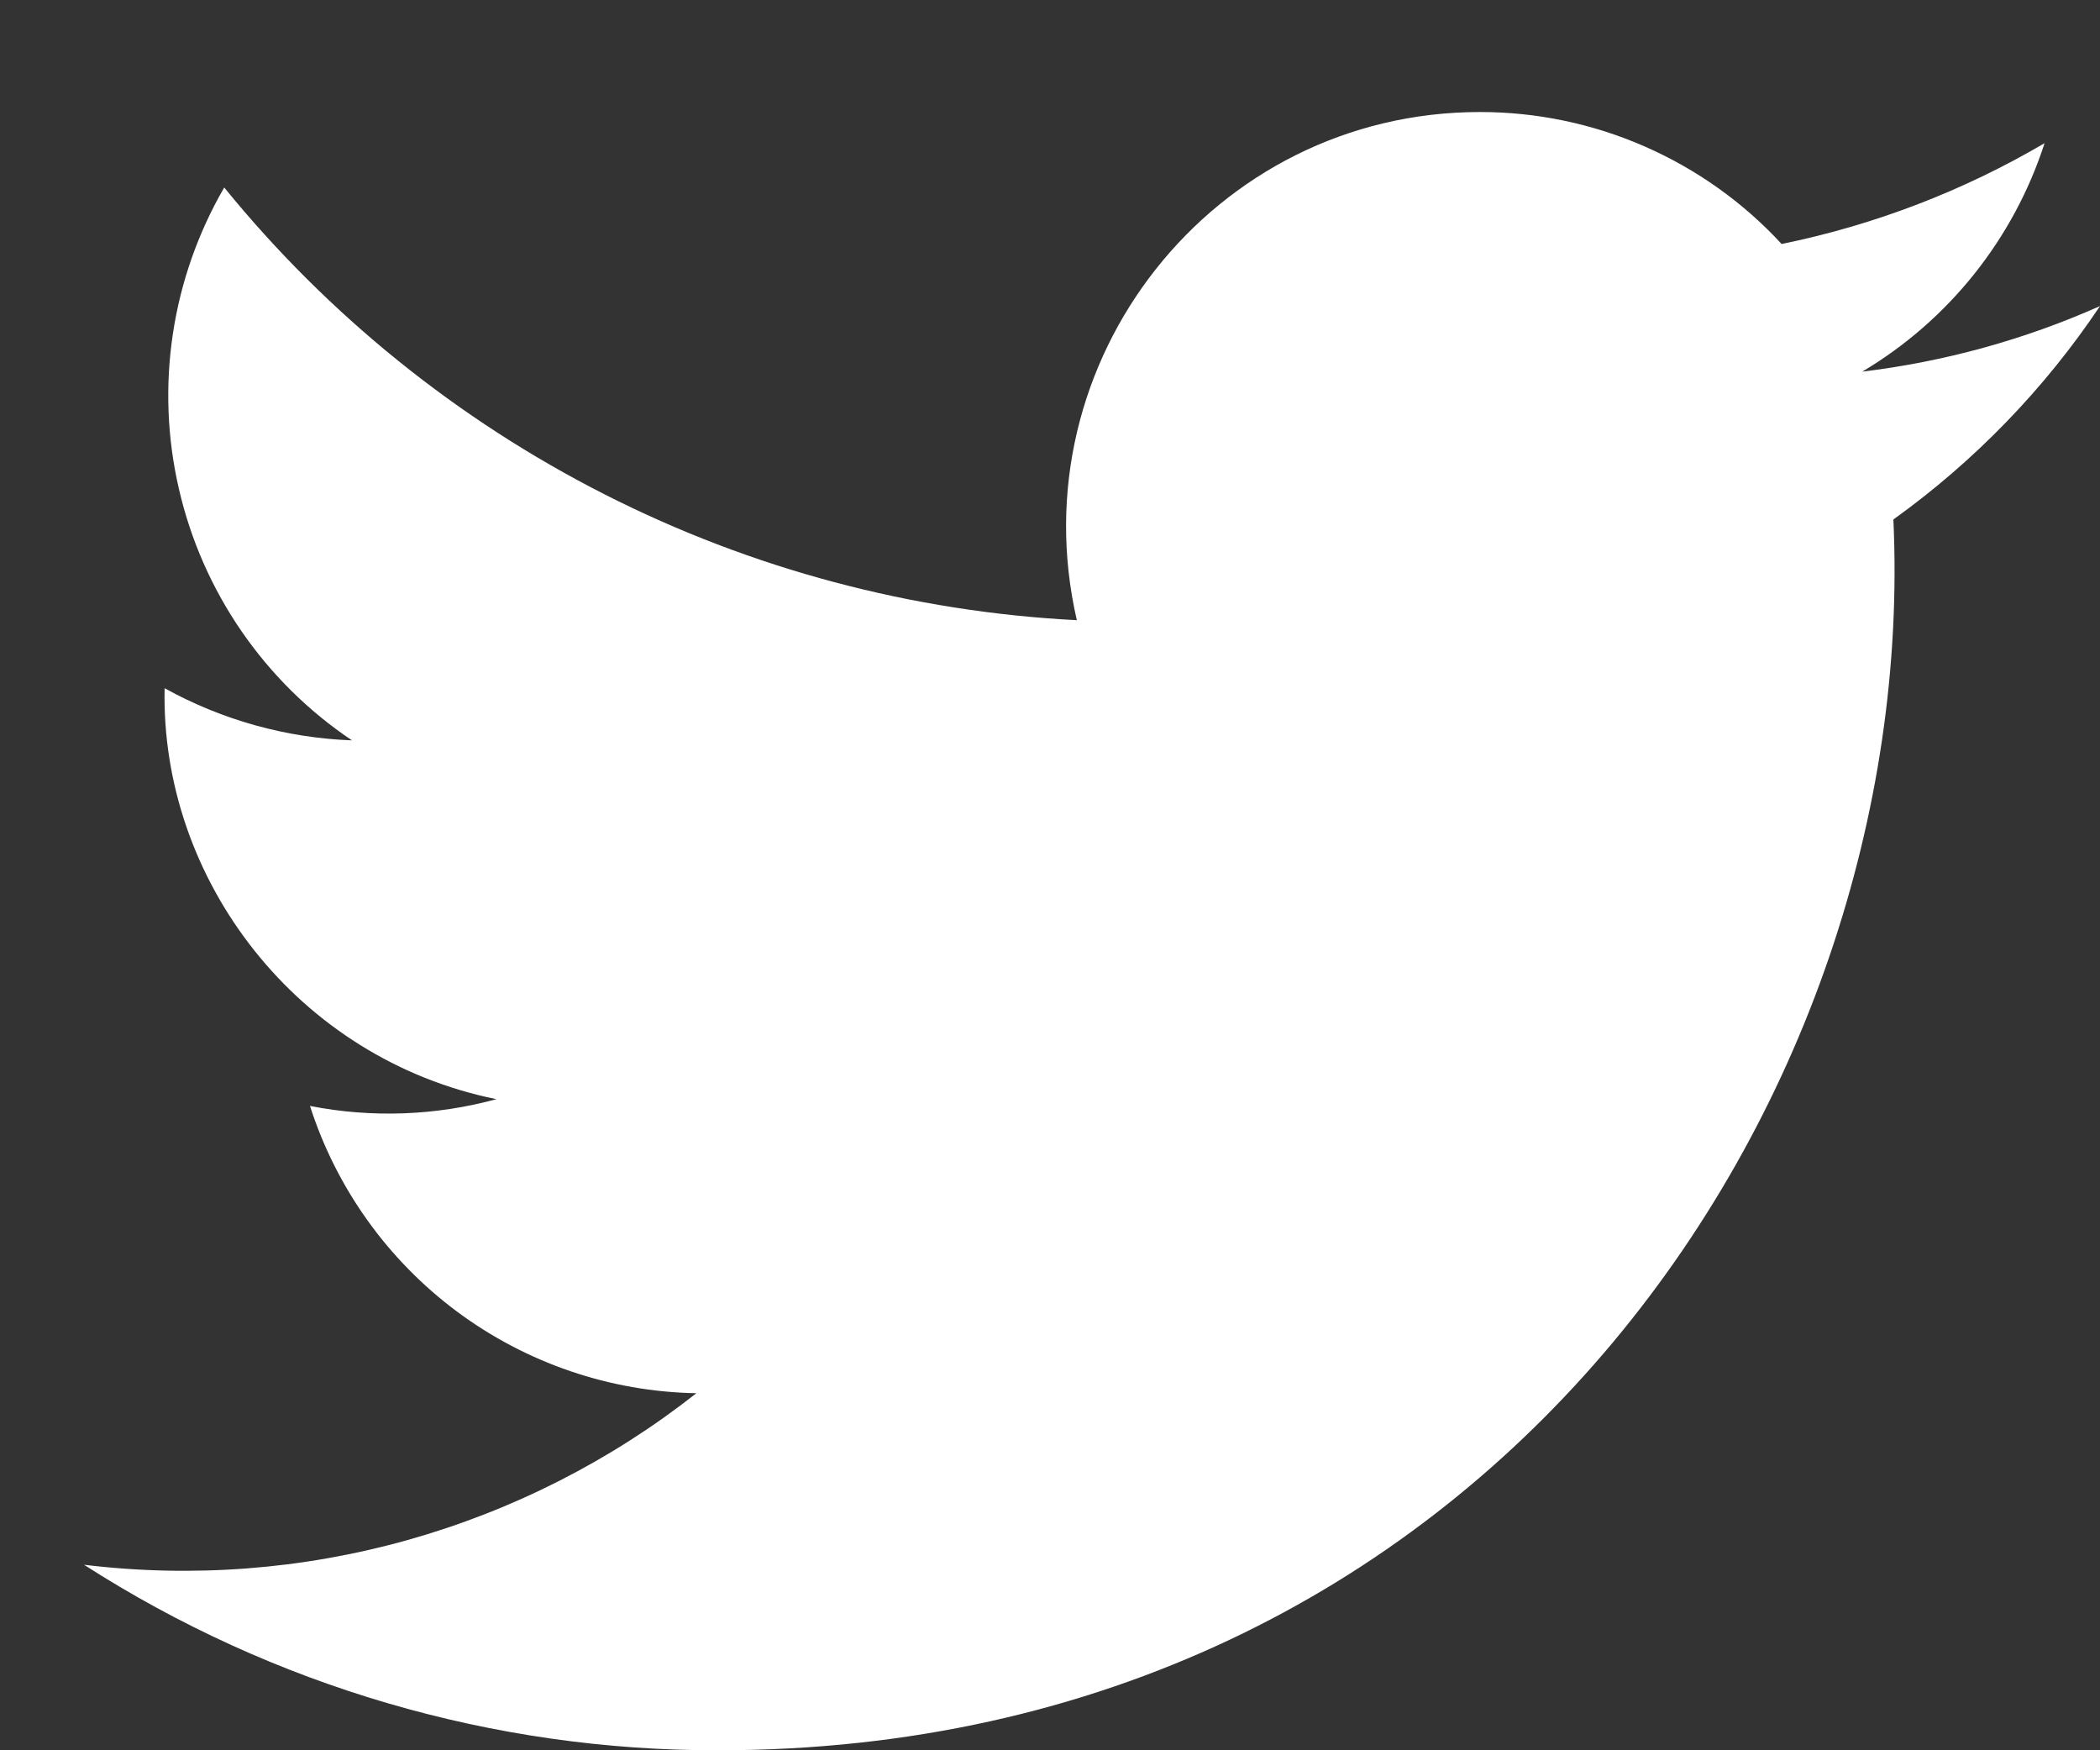 <svg width="18" height="15" viewBox="0 0 18 15" fill="none" xmlns="http://www.w3.org/2000/svg">
<rect x="0" y="0" width="18" height="15" fill="#333333" stroke="none"/>
<g clip-path="url(#clip0_7_11894)">
<path d="M18 2.623C17.353 2.911 16.666 3.1 15.962 3.185C16.704 2.744 17.259 2.048 17.525 1.227C16.827 1.637 16.065 1.929 15.271 2.091C14.942 1.734 14.542 1.45 14.097 1.255C13.652 1.06 13.172 0.96 12.686 0.96C10.396 0.96 8.719 3.098 9.23 5.315C7.82 5.243 6.441 4.876 5.183 4.237C3.924 3.598 2.813 2.702 1.922 1.607C1.469 2.388 1.33 3.312 1.534 4.192C1.737 5.072 2.267 5.842 3.017 6.345C2.454 6.324 1.904 6.171 1.411 5.898C1.375 7.541 2.55 9.075 4.255 9.42C3.734 9.562 3.187 9.582 2.657 9.478C2.883 10.183 3.324 10.799 3.918 11.241C4.512 11.682 5.229 11.927 5.969 11.94C5.234 12.519 4.392 12.946 3.491 13.199C2.591 13.451 1.649 13.523 0.72 13.41C2.342 14.451 4.229 15.004 6.156 15C12.736 15 16.459 9.442 16.229 4.452C16.924 3.953 17.524 3.334 18 2.623Z" fill="white"/>
</g>
<defs>
<clipPath id="clip0_7_11894">
<rect width="18" height="15" fill="white"/>
</clipPath>
</defs>
</svg>
